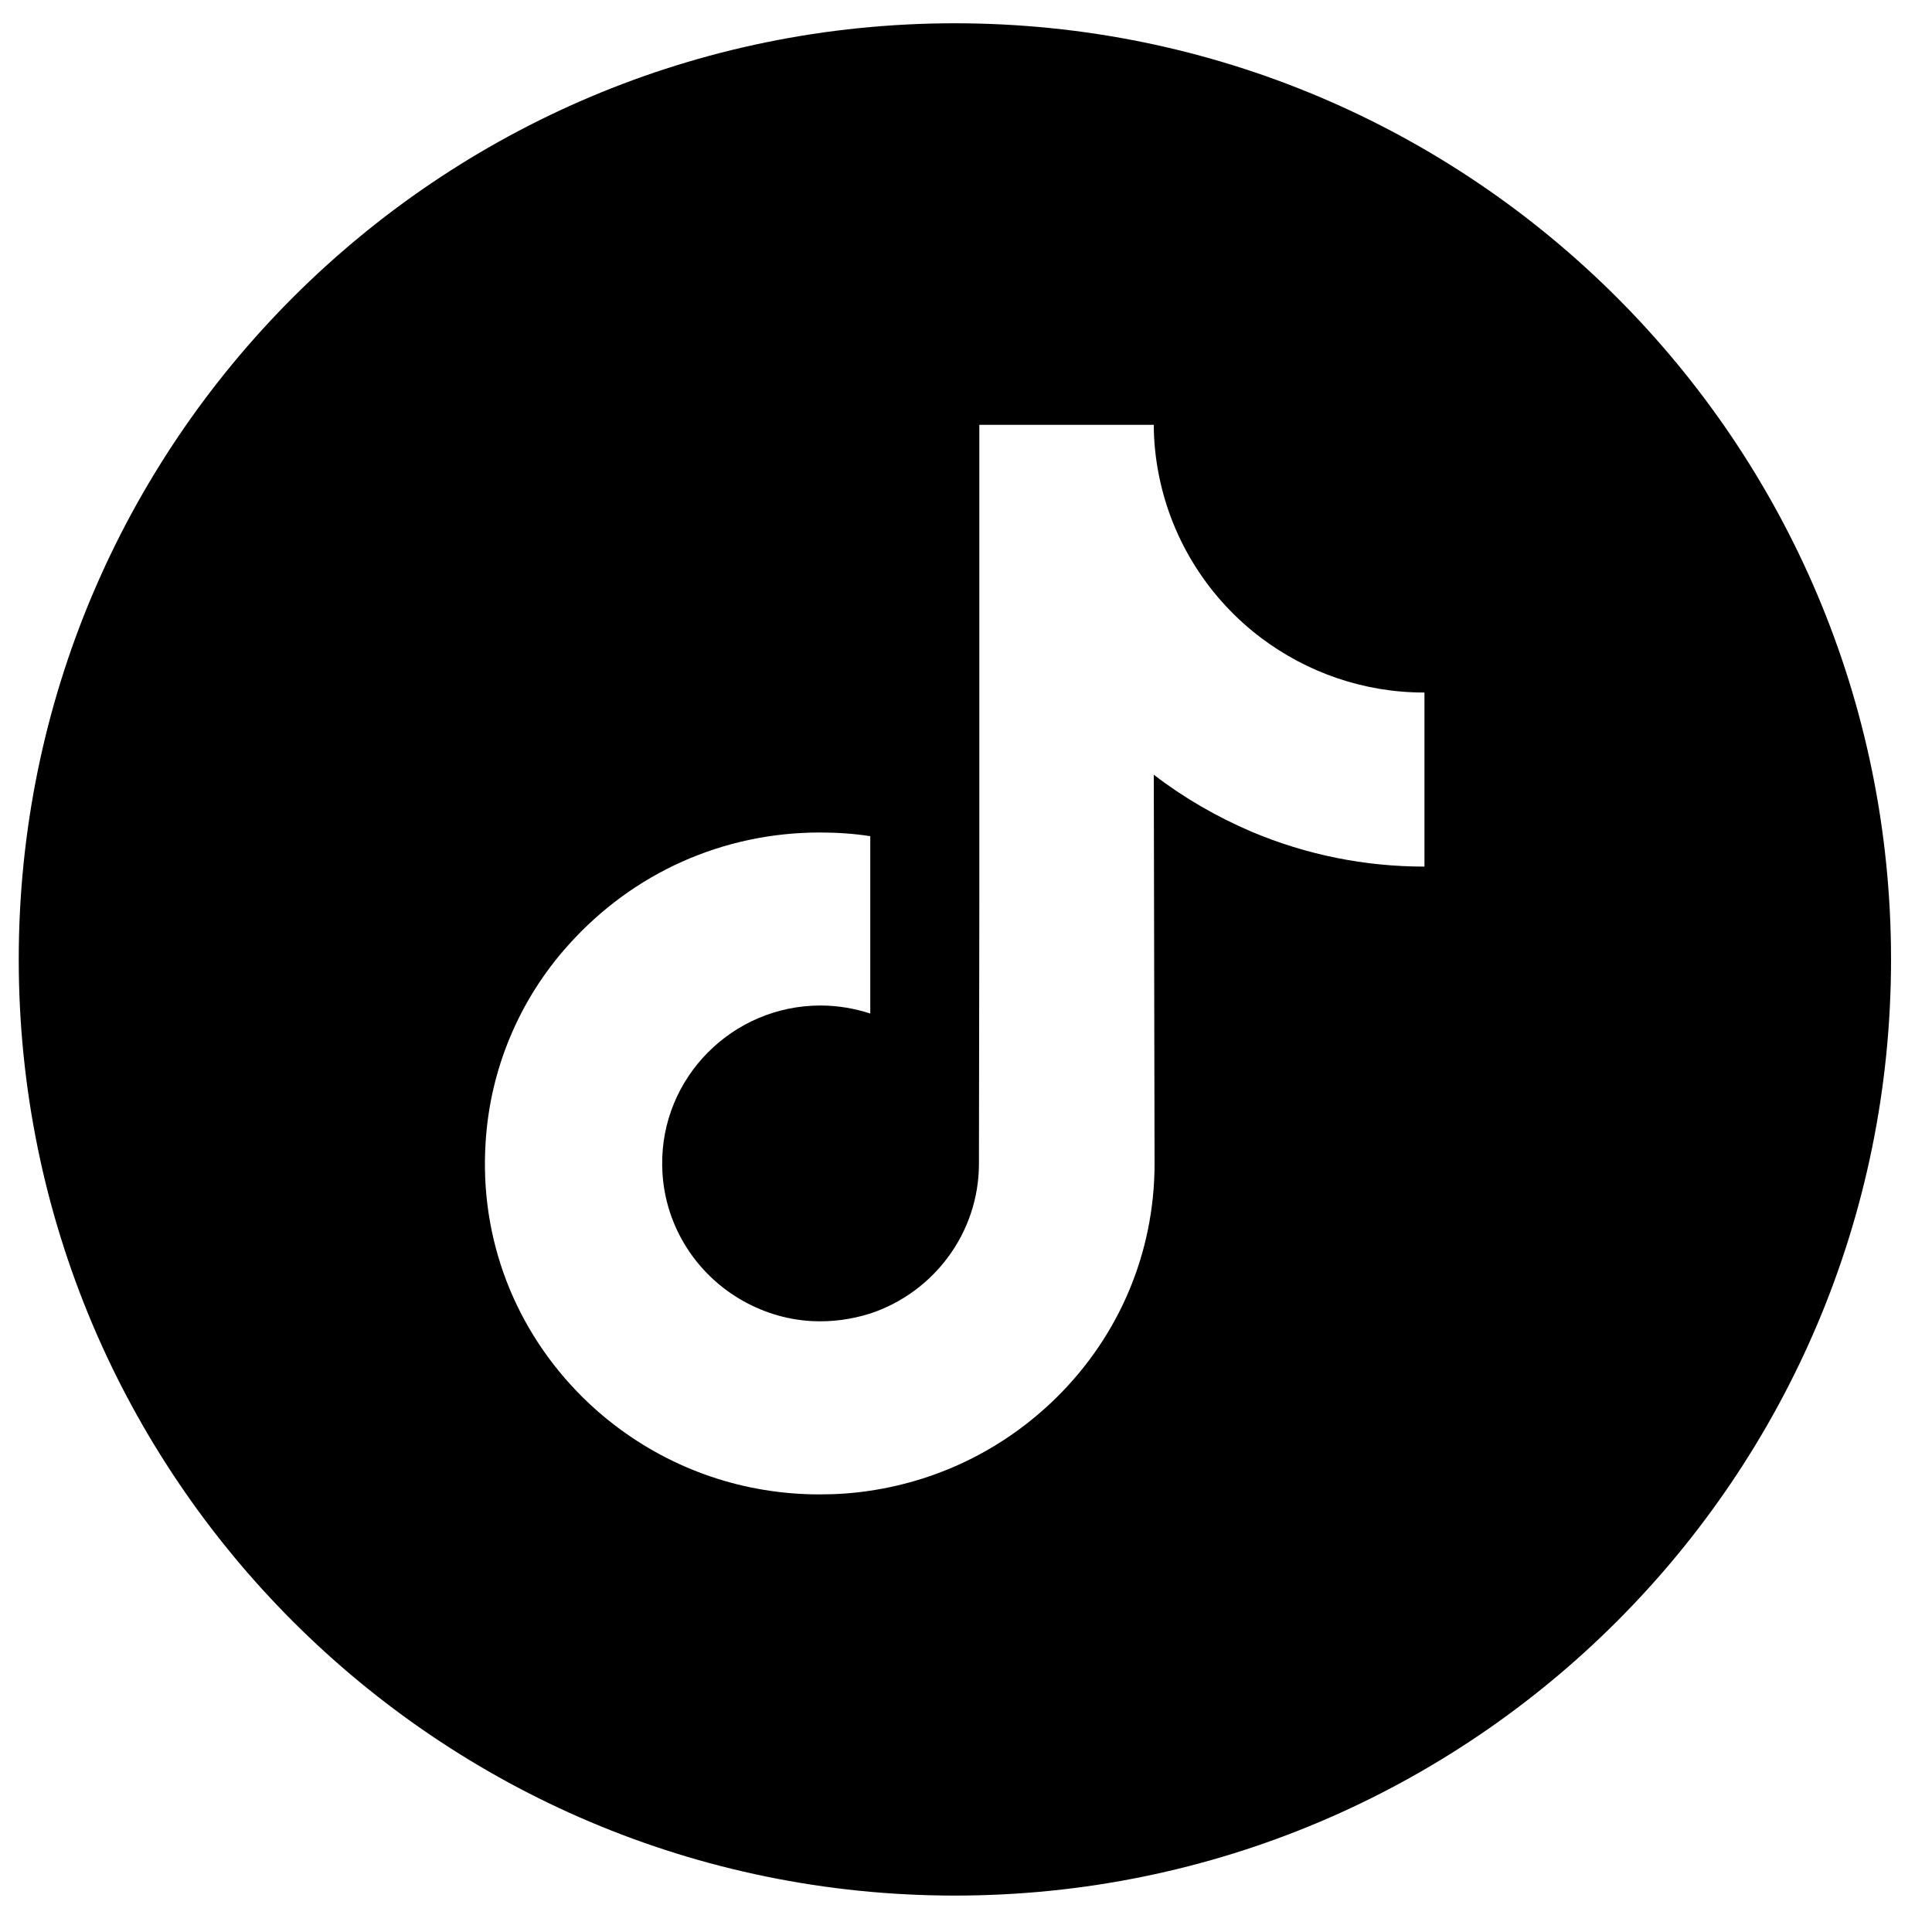 <svg width="34px" height="34px" fill="#000000" version="1.1" viewBox="0 0 20 20" xmlns="http://www.w3.org/2000/svg">
 <path d="m9.885 0.241c-5.353 0-9.691 4.338-9.691 9.691 0 5.353 4.338 9.691 9.691 9.691 5.353 0 9.691-4.338 9.691-9.691 0-5.353-4.338-9.691-9.691-9.691zm4.861 7.416v1.314c-0.617 0-1.219-0.121-1.787-0.36-0.363-0.155-0.704-0.352-1.015-0.591l8e-3 4.039c-0.004 0.909-0.363 1.764-1.015 2.408-0.53 0.522-1.2 0.856-1.931 0.965-0.17 0.026-0.344 0.038-0.522 0.038-0.78 0-1.518-0.254-2.124-0.719-0.114-0.087-0.223-0.182-0.326-0.284-0.704-0.697-1.071-1.643-1.007-2.639 0.045-0.757 0.348-1.48 0.856-2.044 0.67-0.75 1.605-1.166 2.604-1.166 0.174 0 0.348 0.011 0.522 0.038v1.836c-0.163-0.053-0.337-0.083-0.515-0.083-0.912 0-1.654 0.746-1.639 1.658 0.008 0.587 0.329 1.098 0.799 1.378 0.223 0.133 0.477 0.216 0.75 0.231 0.212 0.011 0.416-0.019 0.606-0.079 0.651-0.216 1.124-0.829 1.124-1.552l0.004-2.703v-4.944h1.806c0 0.178 0.019 0.352 0.053 0.522 0.136 0.685 0.522 1.28 1.06 1.685 0.469 0.352 1.052 0.564 1.685 0.564h0.004z" stroke-width=".038"/>
</svg>
